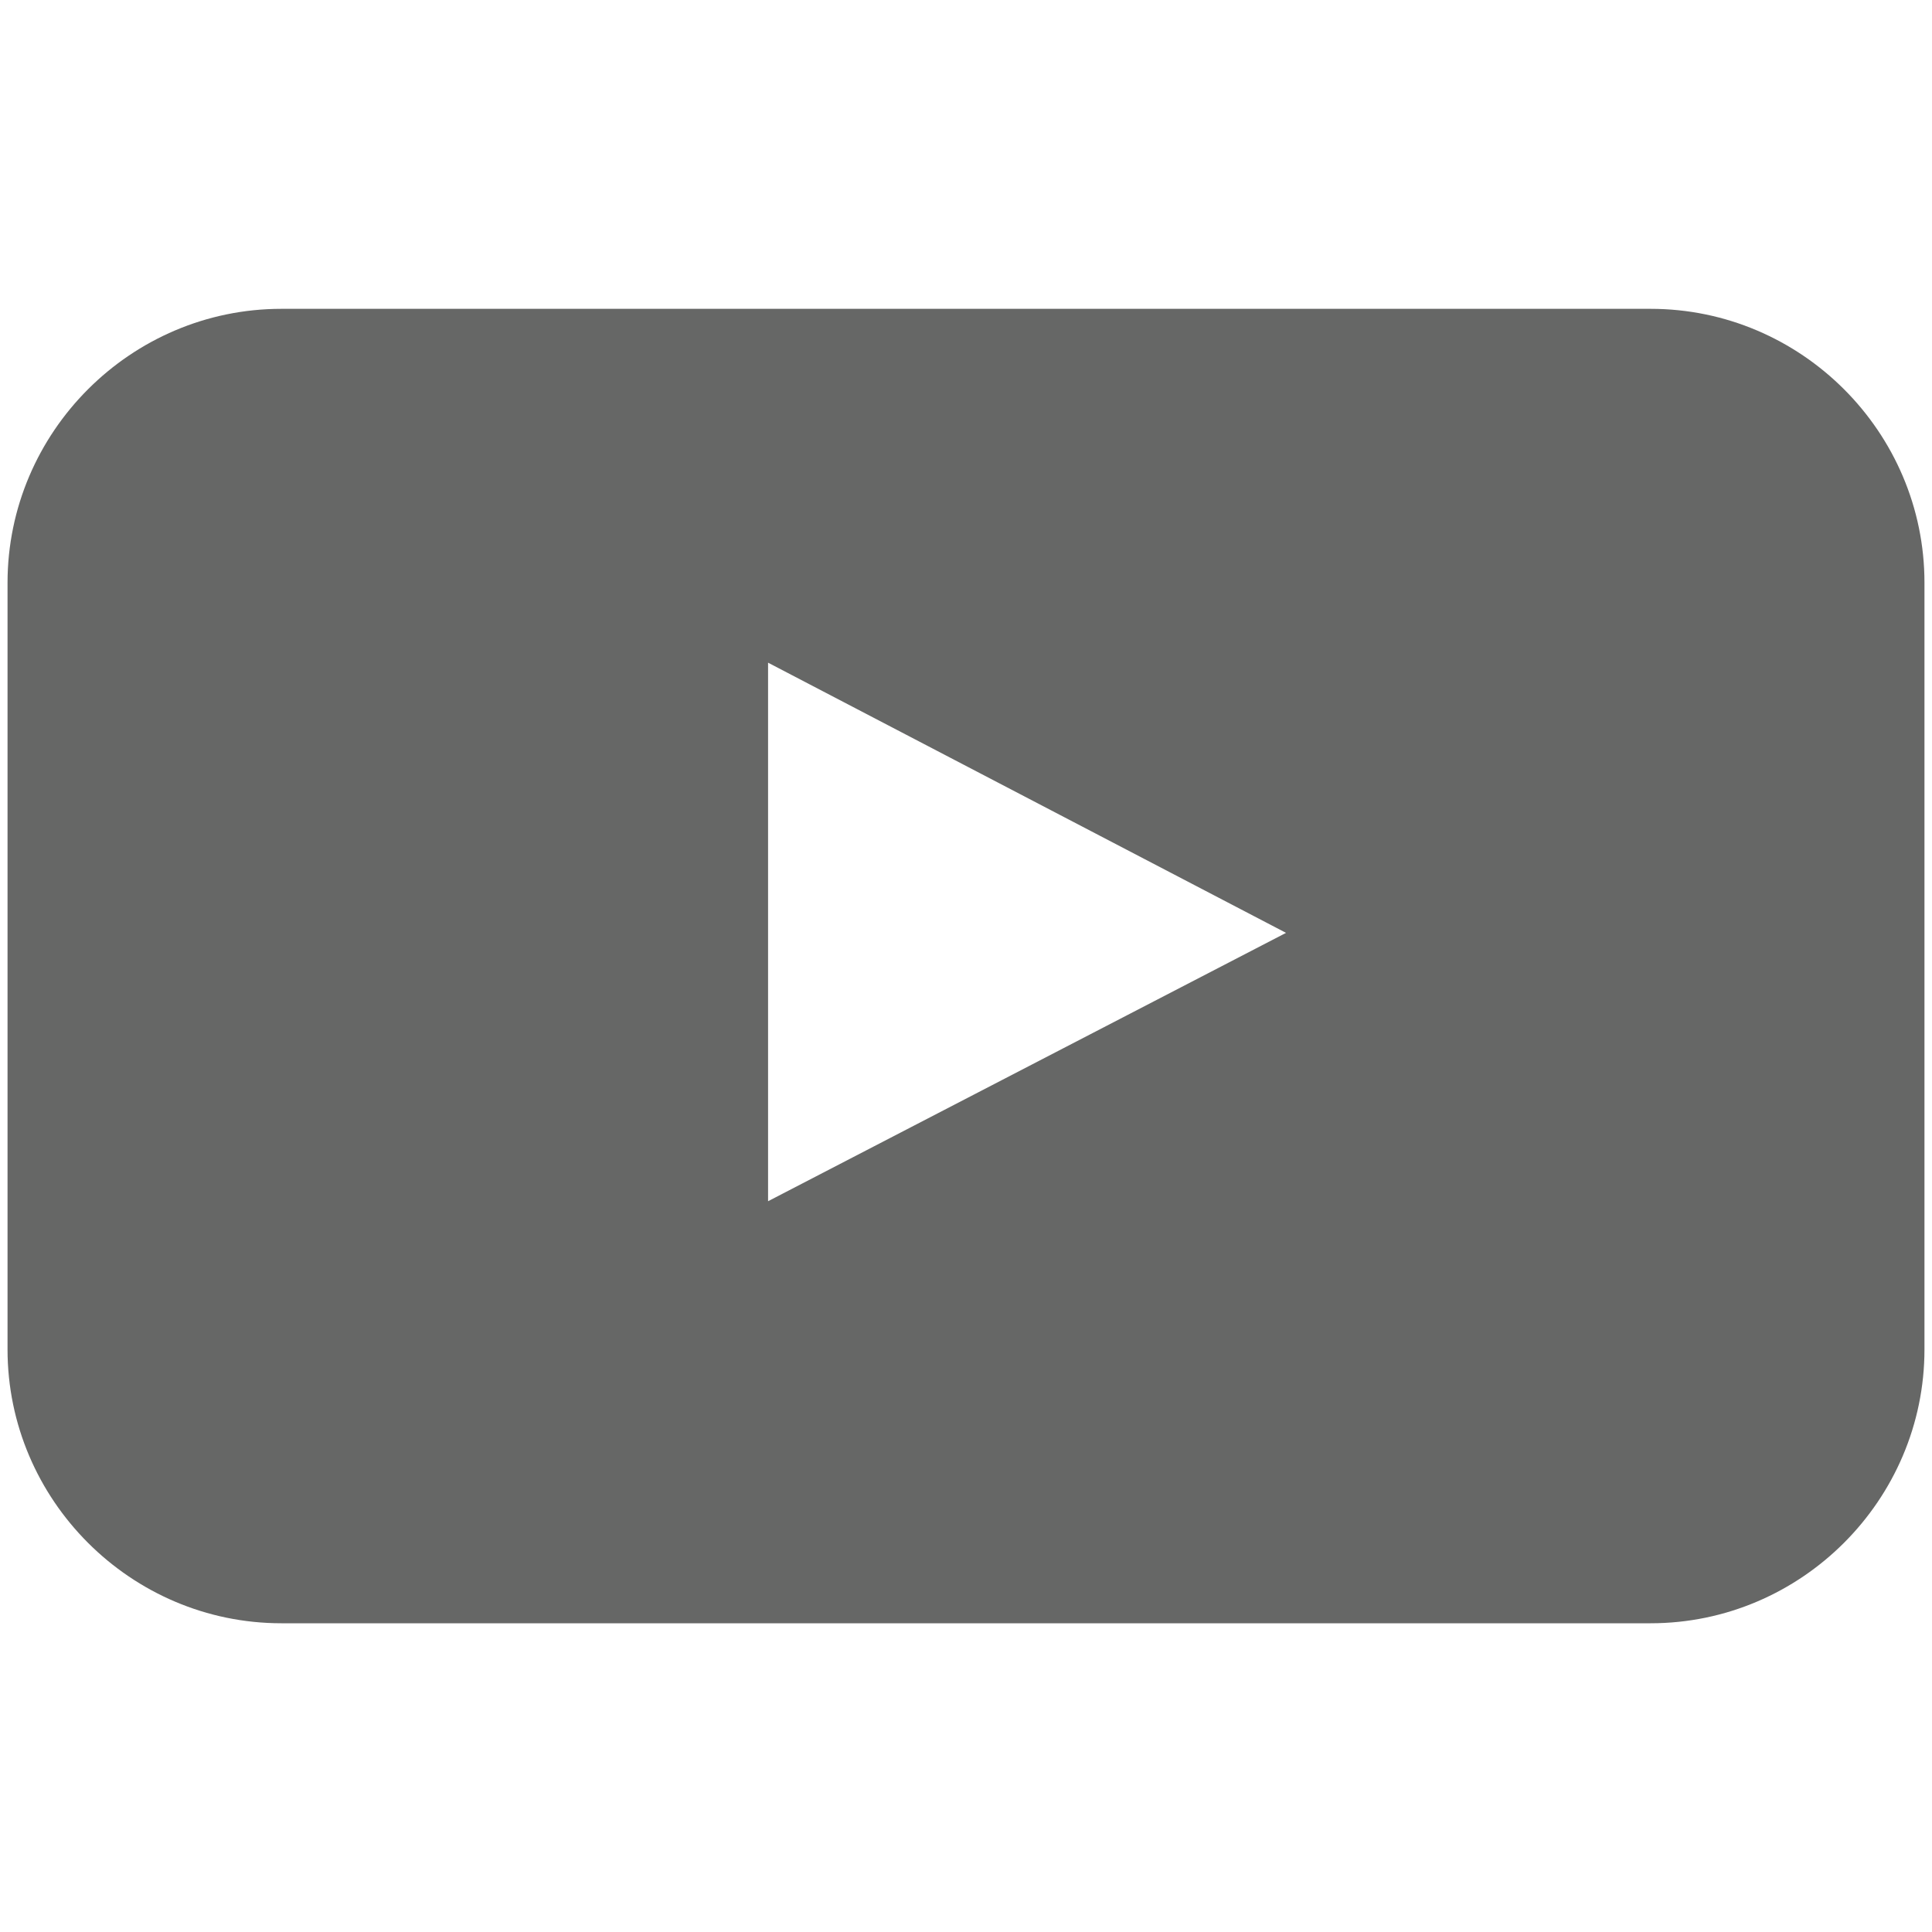 <?xml version="1.0" encoding="UTF-8"?>
<svg id="Isolation_Mode" data-name="Isolation Mode" xmlns="http://www.w3.org/2000/svg" width="7.056mm" height="7.056mm" viewBox="0 0 20 20">
  <defs>
    <style>
      .cls-1 {
        fill: #666766;
      }

      .cls-1, .cls-2 {
        stroke-width: 0px;
      }

      .cls-2 {
        fill: #fff;
      }
    </style>
  </defs>
  <rect class="cls-2" width="20" height="20"/>
  <path id="youtube" class="cls-1" d="m19.922,13.969c0,1.559-1.276,2.835-2.835,2.835H2.913c-1.559,0-2.835-1.276-2.835-2.835v-7.937C.079,4.472,1.354,3.197,2.913,3.197h14.174c1.559,0,2.835,1.275,2.835,2.835v7.937Zm-11.971-1.534l5.362-2.778-5.362-2.797v5.576Z"/>
</svg>